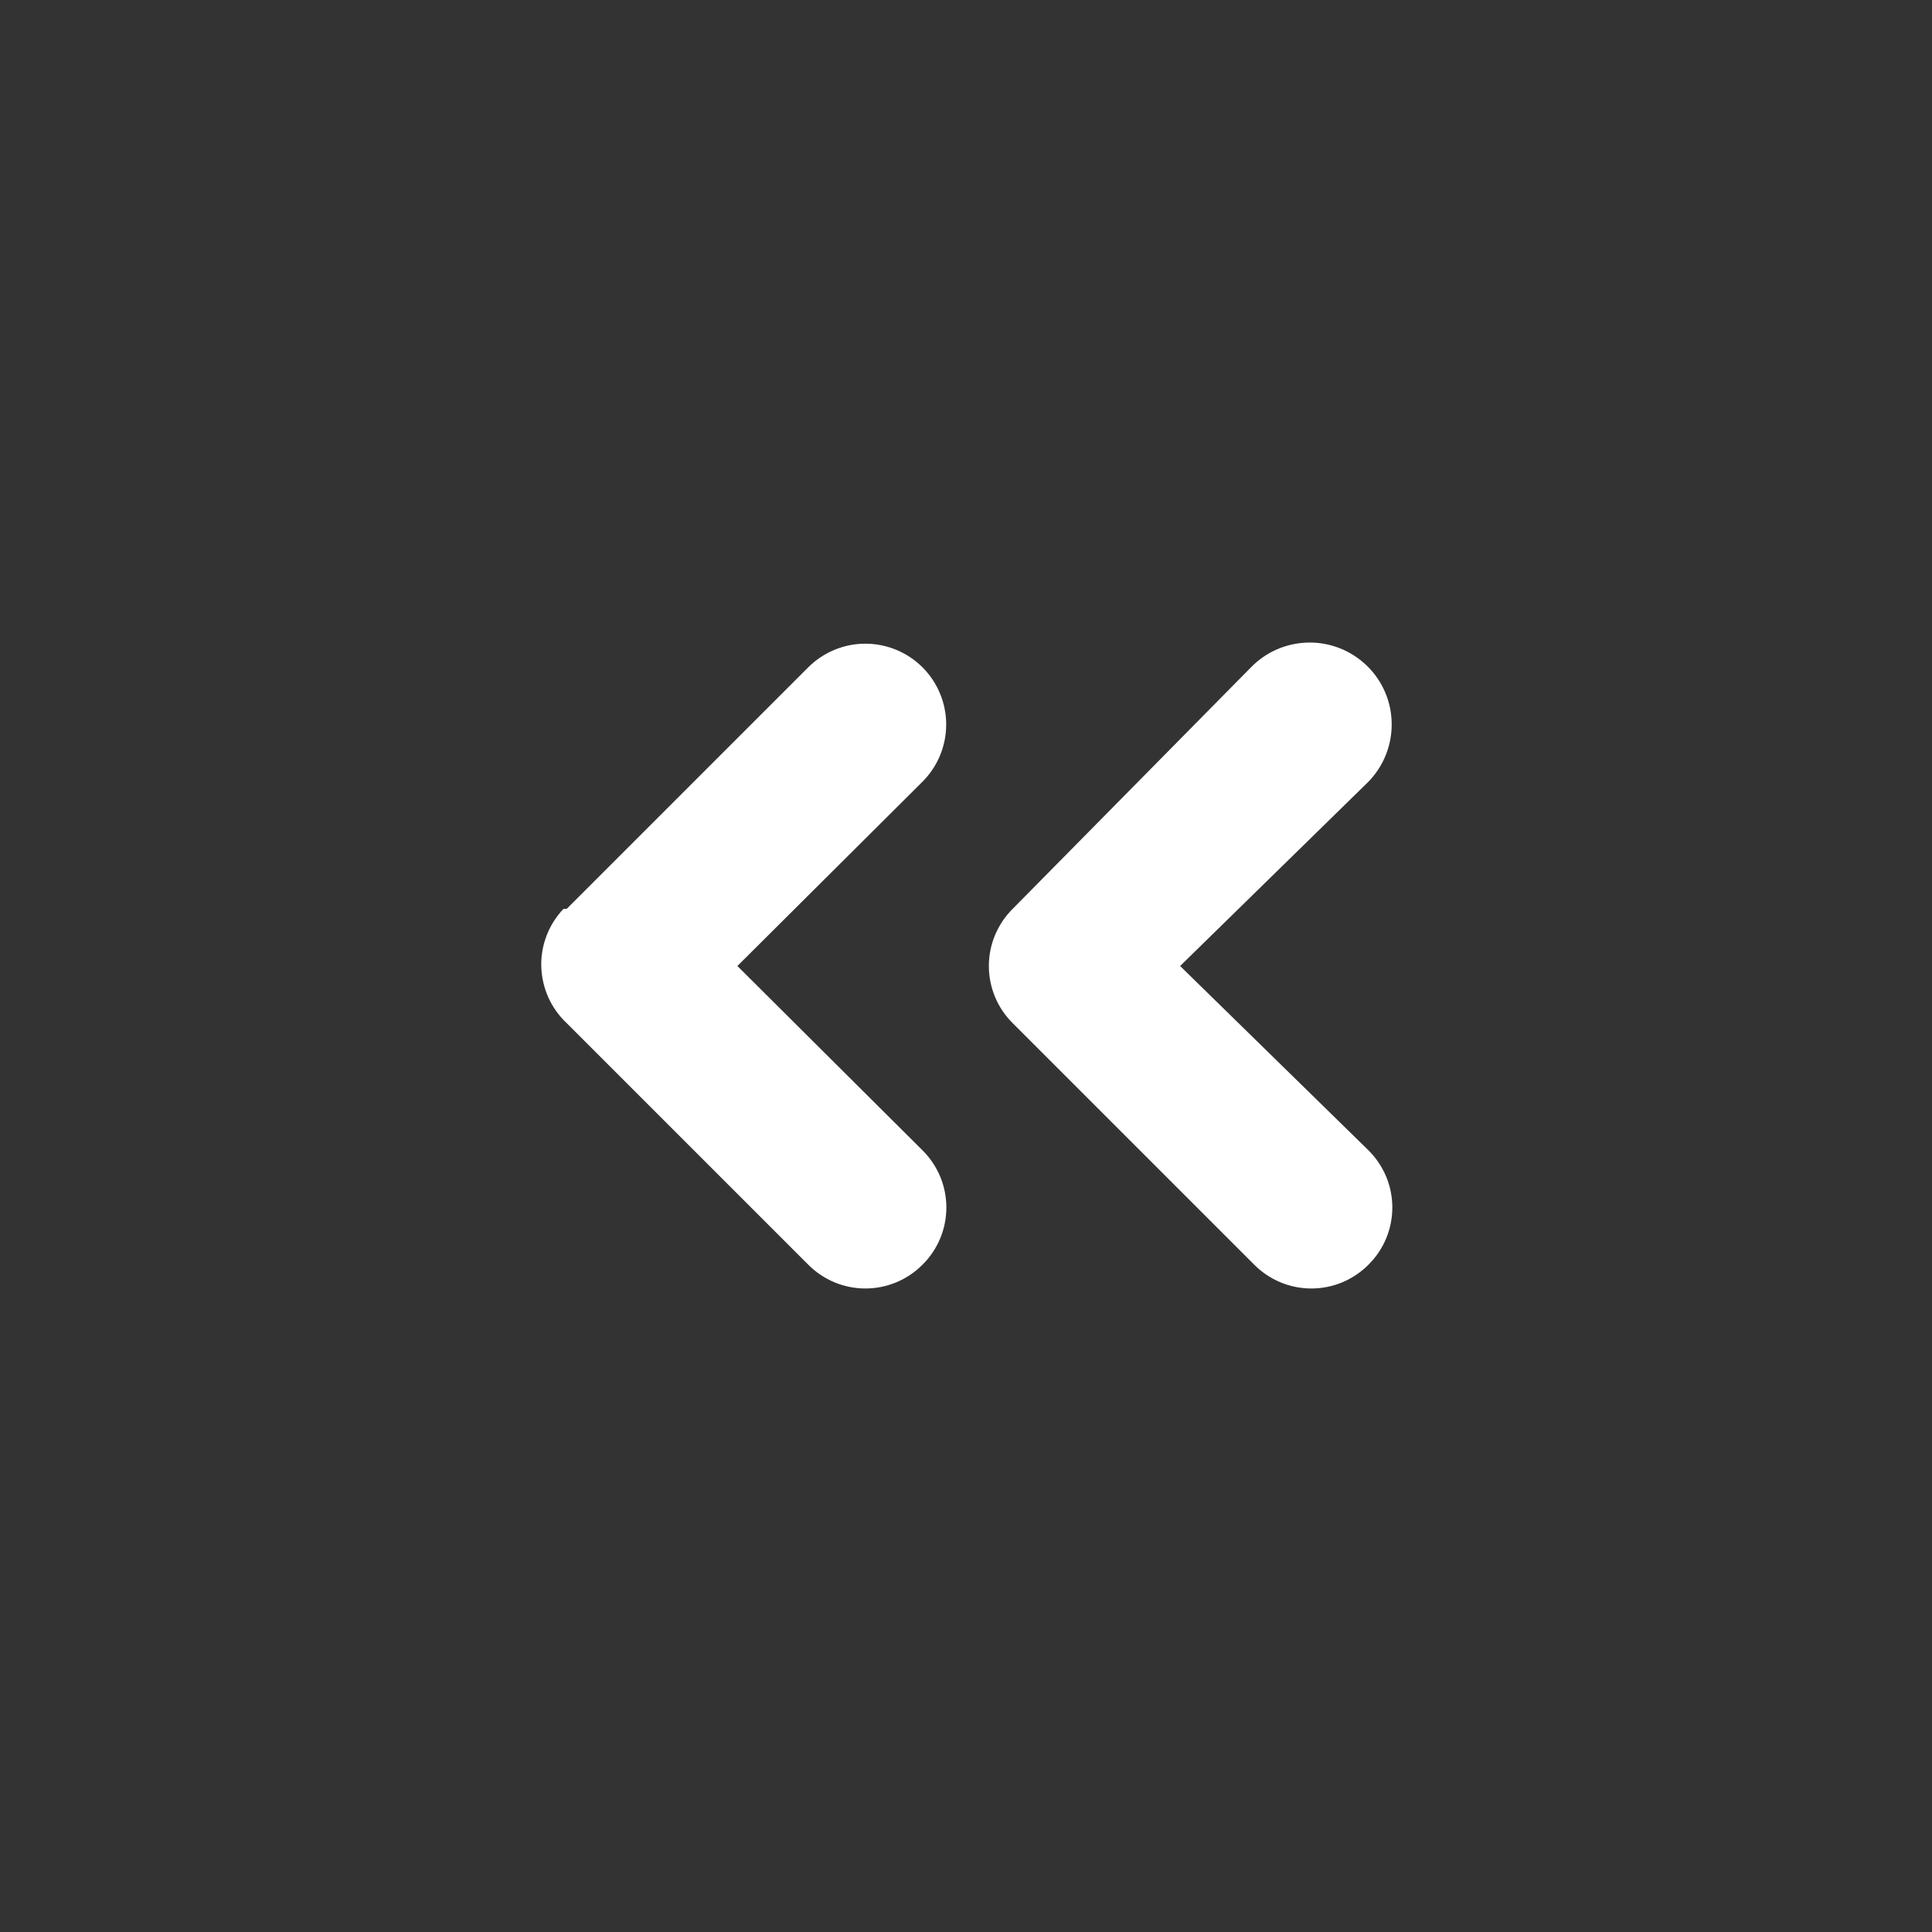 <svg width="24" height="24" viewBox="0 0 24 24" fill="none" xmlns="http://www.w3.org/2000/svg">
<rect x="0" y="0" width="24" height="24" fill="#333333" stroke="none"/>
<path d="M15.54 8.29C15.728 8.096 15.986 7.986 16.256 7.982C16.526 7.978 16.786 8.082 16.98 8.27C17.174 8.458 17.285 8.716 17.288 8.986C17.292 9.256 17.188 9.516 17 9.71L14.66 12L17 14.29C17.094 14.383 17.168 14.494 17.219 14.615C17.27 14.737 17.296 14.868 17.296 15C17.296 15.132 17.27 15.263 17.219 15.385C17.168 15.507 17.094 15.617 17 15.71C16.907 15.804 16.796 15.878 16.675 15.929C16.553 15.98 16.422 16.006 16.29 16.006C16.158 16.006 16.027 15.98 15.905 15.929C15.784 15.878 15.673 15.804 15.58 15.71L12.58 12.71C12.486 12.617 12.412 12.507 12.361 12.385C12.31 12.263 12.284 12.132 12.284 12C12.284 11.868 12.31 11.737 12.361 11.615C12.412 11.494 12.486 11.383 12.58 11.29L15.54 8.29ZM7.04 11.29L10.04 8.29C10.228 8.102 10.484 7.996 10.75 7.996C11.016 7.996 11.272 8.102 11.46 8.29C11.648 8.478 11.754 8.734 11.754 9C11.754 9.266 11.648 9.522 11.46 9.71L9.16 12L11.46 14.29C11.554 14.383 11.628 14.494 11.679 14.615C11.73 14.737 11.756 14.868 11.756 15C11.756 15.132 11.73 15.263 11.679 15.385C11.628 15.507 11.554 15.617 11.46 15.71C11.367 15.804 11.256 15.878 11.135 15.929C11.013 15.98 10.882 16.006 10.75 16.006C10.618 16.006 10.487 15.98 10.365 15.929C10.244 15.878 10.133 15.804 10.04 15.71L7.04 12.71C6.944 12.62 6.866 12.511 6.812 12.391C6.758 12.27 6.728 12.14 6.724 12.008C6.72 11.876 6.743 11.745 6.79 11.622C6.838 11.498 6.909 11.386 7 11.29H7.04Z" fill="white"/>
</svg>
